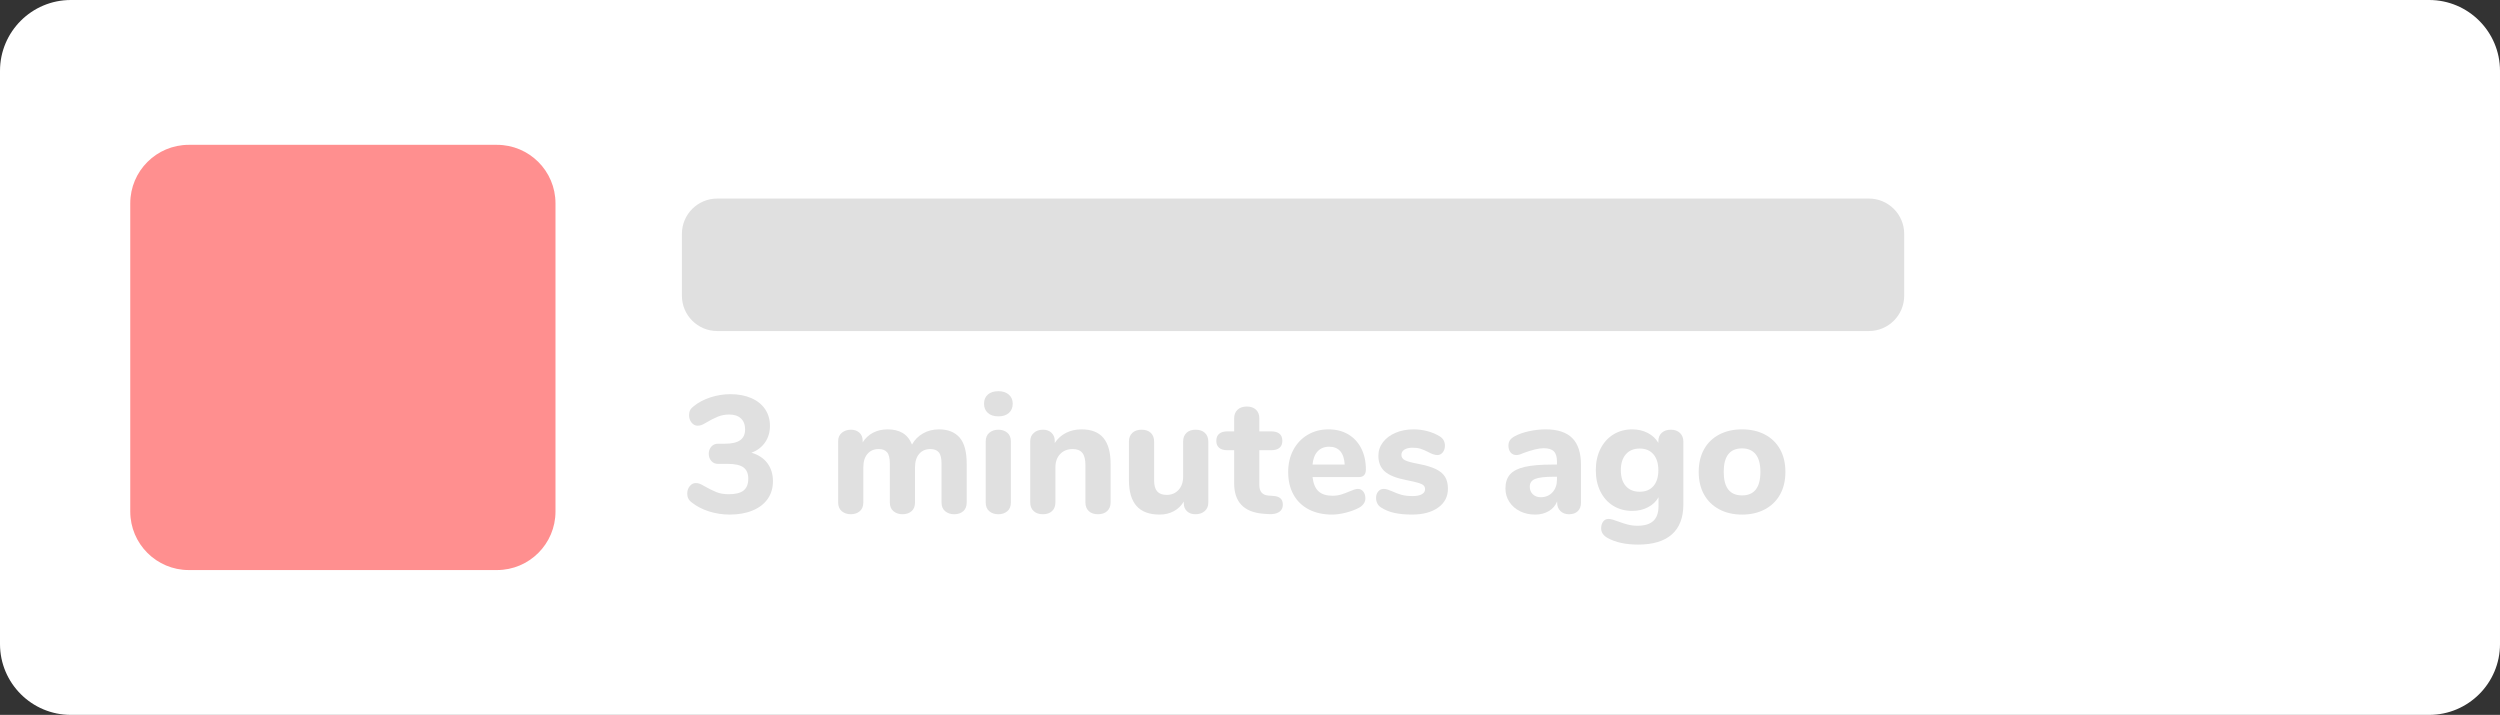 <?xml version="1.0" encoding="utf-8"?>
<!-- Generator: Adobe Illustrator 16.0.0, SVG Export Plug-In . SVG Version: 6.00 Build 0)  -->
<!DOCTYPE svg PUBLIC "-//W3C//DTD SVG 1.1//EN" "http://www.w3.org/Graphics/SVG/1.1/DTD/svg11.dtd">
<svg version="1.1" id="Layer_1" xmlns="http://www.w3.org/2000/svg" xmlns:xlink="http://www.w3.org/1999/xlink" x="0px" y="0px"
	 width="811.326px" height="232.001px" viewBox="0 0 811.326 232.001" enable-background="new 0 0 811.326 232.001"
	 xml:space="preserve">
<rect x="0" y="0" width="811.326" height="232.001" fill="#333333" stroke="none"/>
<g>
	<path fill="#FFFFFF" d="M811.326,209.001c0,12.703-10.297,23-22.999,23H22.999c-12.702,0-22.999-10.297-22.999-23V22.999
		C0,10.297,10.297,0,22.999,0h765.328c12.702,0,22.999,10.297,22.999,22.999V209.001z"/>
</g>
<path fill="#FF8F8F" d="M180.274,166.001c0,10.494-8.506,19-19,19H61.272c-10.492,0-18.998-8.506-18.998-19V65.999
	c0-10.492,8.506-18.998,18.998-18.998h100.002c10.494,0,19,8.506,19,18.998V166.001L180.274,166.001z"/>
<g enable-background="new    ">
	<path fill="#E0E0E0" d="M249.031,150.303c1.208,1.605,1.813,3.562,1.813,5.871c0,2.201-0.568,4.112-1.705,5.736
		c-1.137,1.623-2.77,2.877-4.897,3.761c-2.129,0.884-4.6,1.325-7.414,1.325c-2.346,0-4.591-0.343-6.737-1.028
		c-2.147-0.685-3.996-1.641-5.546-2.867c-0.542-0.396-0.93-0.83-1.164-1.299c-0.235-0.469-0.352-1.01-0.352-1.624
		c0-0.938,0.271-1.74,0.812-2.408c0.541-0.667,1.19-1.001,1.948-1.001c0.433,0,0.83,0.063,1.191,0.189
		c0.36,0.127,0.812,0.352,1.353,0.677c1.587,0.902,2.958,1.588,4.113,2.057c1.154,0.469,2.507,0.703,4.059,0.703
		c2.2,0,3.806-0.406,4.816-1.218c1.01-0.812,1.515-2.083,1.515-3.814c0-1.695-0.523-2.923-1.569-3.68
		c-1.047-0.758-2.725-1.137-5.033-1.137h-3.193c-0.938,0-1.677-0.325-2.219-0.975c-0.541-0.649-0.812-1.424-0.812-2.326
		c0-0.866,0.271-1.624,0.812-2.273c0.542-0.649,1.28-0.974,2.219-0.974h2.273c2.2,0,3.833-0.379,4.897-1.137
		c1.064-0.758,1.597-1.93,1.597-3.518c0-1.515-0.452-2.696-1.353-3.544c-0.902-0.848-2.165-1.271-3.788-1.271
		c-1.335,0-2.58,0.234-3.734,0.703c-1.155,0.47-2.489,1.155-4.004,2.057c-0.541,0.324-0.993,0.55-1.353,0.676
		c-0.361,0.127-0.758,0.189-1.19,0.189c-0.758,0-1.407-0.333-1.948-1.001c-0.541-0.667-0.812-1.47-0.812-2.408
		c0-0.649,0.117-1.198,0.352-1.65c0.234-0.45,0.622-0.874,1.164-1.271c1.515-1.226,3.328-2.183,5.438-2.868
		c2.11-0.685,4.266-1.028,6.466-1.028c2.561,0,4.816,0.425,6.764,1.272c1.948,0.848,3.445,2.048,4.492,3.599
		c1.046,1.551,1.569,3.354,1.569,5.411c0,2.056-0.533,3.852-1.597,5.384c-1.064,1.534-2.535,2.644-4.41,3.328
		C246.1,147.569,247.822,148.697,249.031,150.303z"/>
	<path fill="#E0E0E0" d="M311.396,141.969c1.55,1.75,2.327,4.609,2.327,8.577v12.5c0,1.264-0.379,2.219-1.136,2.868
		c-0.758,0.649-1.732,0.974-2.922,0.974c-1.155,0-2.129-0.324-2.922-0.974c-0.794-0.649-1.19-1.604-1.19-2.868v-12.608
		c0-1.731-0.298-2.949-0.893-3.652c-0.595-0.704-1.507-1.056-2.733-1.056c-1.515,0-2.724,0.523-3.625,1.569
		c-0.902,1.047-1.353,2.508-1.353,4.384v11.363c0,1.264-0.378,2.219-1.136,2.868s-1.731,0.974-2.922,0.974
		c-1.155,0-2.129-0.324-2.922-0.974c-0.794-0.649-1.19-1.604-1.19-2.868v-12.608c0-1.731-0.298-2.949-0.893-3.652
		c-0.595-0.704-1.507-1.056-2.733-1.056c-1.515,0-2.724,0.523-3.625,1.569c-0.902,1.047-1.353,2.508-1.353,4.384v11.363
		c0,1.264-0.388,2.219-1.163,2.868c-0.776,0.649-1.741,0.974-2.895,0.974c-1.155,0-2.129-0.324-2.922-0.974
		c-0.794-0.649-1.19-1.604-1.19-2.868v-19.859c0-1.19,0.406-2.11,1.217-2.76c0.812-0.649,1.794-0.975,2.949-0.975
		c1.083,0,1.984,0.316,2.706,0.947c0.721,0.632,1.082,1.507,1.082,2.625v0.541c0.866-1.371,1.993-2.417,3.382-3.139
		c1.388-0.722,2.967-1.083,4.735-1.083c1.912,0,3.526,0.389,4.843,1.164c1.316,0.776,2.335,2.029,3.057,3.761
		c0.83-1.516,2.011-2.714,3.545-3.599c1.533-0.884,3.273-1.326,5.222-1.326C307.626,139.344,309.845,140.22,311.396,141.969z"/>
	<path fill="#E0E0E0" d="M320.596,134.014c-0.831-0.738-1.245-1.74-1.245-3.003s0.414-2.254,1.245-2.977
		c0.829-0.721,1.966-1.082,3.409-1.082c1.407,0,2.534,0.37,3.382,1.109c0.847,0.74,1.272,1.723,1.272,2.949
		c0,1.263-0.416,2.265-1.245,3.003c-0.831,0.74-1.967,1.109-3.409,1.109C322.562,135.123,321.425,134.754,320.596,134.014z
		 M321.056,165.914c-0.776-0.649-1.164-1.604-1.164-2.868v-19.751c0-1.263,0.396-2.219,1.19-2.868
		c0.793-0.649,1.767-0.975,2.922-0.975c1.154,0,2.119,0.325,2.895,0.975c0.775,0.649,1.163,1.605,1.163,2.868v19.751
		c0,1.264-0.388,2.219-1.163,2.868c-0.776,0.649-1.741,0.974-2.895,0.974C322.814,166.888,321.831,166.563,321.056,165.914z"/>
	<path fill="#E0E0E0" d="M358.096,142.131c1.551,1.858,2.327,4.663,2.327,8.415v12.5c0,1.19-0.371,2.129-1.109,2.814
		c-0.74,0.686-1.741,1.027-3.003,1.027c-1.263,0-2.255-0.342-2.976-1.027c-0.722-0.686-1.083-1.624-1.083-2.814v-12.121
		c0-1.804-0.334-3.12-1.001-3.95c-0.668-0.83-1.705-1.245-3.112-1.245c-1.696,0-3.057,0.541-4.085,1.624
		c-1.028,1.082-1.542,2.525-1.542,4.329v11.363c0,1.19-0.361,2.129-1.082,2.814c-0.722,0.686-1.714,1.027-2.976,1.027
		c-1.263,0-2.265-0.342-3.003-1.027c-0.74-0.686-1.109-1.624-1.109-2.814v-19.859c0-1.118,0.387-2.021,1.164-2.706
		c0.775-0.685,1.776-1.028,3.003-1.028c1.118,0,2.029,0.334,2.733,1.001c0.704,0.668,1.055,1.524,1.055,2.571v0.757
		c0.938-1.442,2.155-2.543,3.653-3.301c1.497-0.758,3.184-1.137,5.06-1.137C354.182,139.344,356.545,140.273,358.096,142.131z"/>
	<path fill="#E0E0E0" d="M391.024,140.48c0.738,0.686,1.109,1.623,1.109,2.814v19.859c0,1.118-0.389,2.021-1.164,2.706
		s-1.777,1.027-3.004,1.027c-1.154,0-2.074-0.324-2.76-0.974s-1.027-1.516-1.027-2.598v-0.541c-0.83,1.371-1.922,2.418-3.274,3.139
		c-1.353,0.722-2.877,1.082-4.573,1.082c-3.355,0-5.854-0.928-7.495-2.786c-1.642-1.858-2.462-4.663-2.462-8.415v-12.5
		c0-1.191,0.37-2.129,1.109-2.814c0.739-0.685,1.74-1.028,3.003-1.028c1.262,0,2.254,0.344,2.977,1.028
		c0.721,0.686,1.082,1.623,1.082,2.814v12.662c0,1.588,0.333,2.76,1.001,3.518c0.667,0.758,1.686,1.137,3.058,1.137
		c1.587,0,2.876-0.542,3.869-1.624s1.488-2.507,1.488-4.274v-11.418c0-1.191,0.361-2.129,1.082-2.814
		c0.723-0.685,1.713-1.028,2.977-1.028C389.282,139.452,390.284,139.796,391.024,140.48z"/>
	<path fill="#E0E0E0" d="M415.564,161.747c0.505,0.47,0.758,1.155,0.758,2.057c0,1.047-0.416,1.84-1.245,2.381
		c-0.83,0.541-2.021,0.758-3.571,0.649l-1.516-0.108c-6.313-0.505-9.47-3.806-9.47-9.902v-10.715h-2.164
		c-1.191,0-2.093-0.262-2.706-0.784c-0.613-0.523-0.92-1.272-0.92-2.246c0-1.01,0.307-1.776,0.92-2.3
		c0.613-0.522,1.515-0.785,2.706-0.785h2.164v-4.221c0-1.19,0.369-2.128,1.109-2.813c0.739-0.686,1.74-1.028,3.003-1.028
		s2.255,0.343,2.977,1.028s1.082,1.623,1.082,2.813v4.221h3.788c2.453,0,3.68,1.028,3.68,3.085c0,0.974-0.307,1.723-0.92,2.246
		c-0.613,0.522-1.533,0.784-2.76,0.784h-3.788v11.31c0,1.083,0.252,1.903,0.758,2.463c0.505,0.56,1.245,0.875,2.219,0.946
		l1.516,0.108C414.266,161.009,415.059,161.279,415.564,161.747z"/>
	<path fill="#E0E0E0" d="M442.431,159.528c0.451,0.578,0.677,1.317,0.677,2.219c0,0.614-0.181,1.183-0.541,1.705
		c-0.361,0.523-0.866,0.966-1.516,1.325c-1.227,0.649-2.651,1.183-4.274,1.597c-1.624,0.414-3.121,0.622-4.491,0.622
		c-2.887,0-5.403-0.559-7.55-1.677s-3.797-2.715-4.951-4.79c-1.154-2.073-1.731-4.518-1.731-7.332c0-2.706,0.559-5.104,1.678-7.197
		c1.117-2.092,2.669-3.725,4.653-4.897c1.984-1.172,4.239-1.759,6.765-1.759c2.416,0,4.536,0.533,6.358,1.597
		c1.821,1.064,3.237,2.58,4.248,4.546c1.01,1.967,1.515,4.267,1.515,6.899c0,0.794-0.189,1.398-0.568,1.812
		c-0.378,0.415-0.911,0.622-1.596,0.622h-15.152c0.252,2.13,0.901,3.672,1.948,4.627c1.046,0.956,2.544,1.435,4.491,1.435
		c1.046,0,1.984-0.126,2.814-0.379c0.829-0.252,1.749-0.596,2.76-1.028c0.505-0.217,0.991-0.406,1.461-0.568
		c0.469-0.162,0.884-0.243,1.245-0.243C441.394,158.663,441.979,158.952,442.431,159.528z M427.631,146.46
		c-0.938,0.993-1.497,2.427-1.678,4.303h10.444c-0.108-1.912-0.587-3.355-1.435-4.33c-0.848-0.974-2.048-1.461-3.598-1.461
		C429.813,144.972,428.568,145.469,427.631,146.46z"/>
	<path fill="#E0E0E0" d="M452.523,166.455c-1.623-0.36-3.049-0.938-4.275-1.731c-0.541-0.325-0.956-0.758-1.244-1.299
		c-0.289-0.541-0.433-1.154-0.433-1.84c0-0.829,0.233-1.523,0.703-2.083c0.469-0.56,1.046-0.839,1.731-0.839
		c0.469,0,0.938,0.081,1.407,0.243c0.469,0.162,0.955,0.352,1.461,0.568c1.01,0.469,2.002,0.839,2.977,1.109
		c0.974,0.271,2.182,0.405,3.625,0.405c1.263,0,2.246-0.197,2.949-0.595c0.704-0.396,1.056-0.938,1.056-1.623
		c0-0.505-0.154-0.911-0.46-1.218c-0.307-0.307-0.875-0.586-1.705-0.839c-0.83-0.252-2.146-0.559-3.95-0.92
		c-3.211-0.613-5.52-1.533-6.927-2.76c-1.406-1.227-2.11-2.94-2.11-5.141c0-1.624,0.496-3.085,1.488-4.384s2.354-2.317,4.086-3.058
		c1.731-0.738,3.68-1.109,5.844-1.109c1.551,0,3.066,0.199,4.546,0.596c1.479,0.397,2.795,0.956,3.95,1.678
		c1.118,0.686,1.678,1.696,1.678,3.03c0,0.865-0.235,1.588-0.703,2.164c-0.47,0.578-1.047,0.866-1.732,0.866
		c-0.83,0-1.821-0.324-2.976-0.974c-0.902-0.469-1.724-0.82-2.463-1.056c-0.739-0.234-1.614-0.352-2.624-0.352
		c-1.119,0-2.002,0.208-2.651,0.622c-0.649,0.415-0.975,0.983-0.975,1.705c0,0.757,0.379,1.335,1.137,1.731
		c0.758,0.397,2.219,0.794,4.383,1.19c2.417,0.469,4.311,1.037,5.683,1.704c1.37,0.668,2.362,1.507,2.976,2.517
		c0.613,1.011,0.92,2.291,0.92,3.842c0,2.562-1.055,4.6-3.165,6.115s-4.934,2.272-8.469,2.272
		C456.059,166.996,454.146,166.815,452.523,166.455z"/>
	<path fill="#E0E0E0" d="M510.262,142.186c1.876,1.894,2.814,4.789,2.814,8.685v12.23c0,1.19-0.344,2.119-1.028,2.786
		c-0.686,0.668-1.643,1.001-2.868,1.001c-1.155,0-2.083-0.352-2.787-1.055c-0.703-0.703-1.055-1.614-1.055-2.732v-0.379
		c-0.542,1.335-1.443,2.381-2.706,3.139c-1.264,0.757-2.742,1.136-4.438,1.136c-1.805,0-3.437-0.36-4.897-1.082
		c-1.461-0.721-2.616-1.731-3.463-3.03c-0.849-1.299-1.271-2.741-1.271-4.329c0-1.948,0.495-3.481,1.488-4.6
		c0.991-1.118,2.588-1.93,4.789-2.436c2.199-0.505,5.212-0.757,9.036-0.757h1.407v-0.975c0-1.515-0.334-2.615-1.001-3.301
		c-0.668-0.685-1.777-1.028-3.328-1.028c-1.552,0-3.788,0.541-6.71,1.623c-0.83,0.397-1.534,0.596-2.11,0.596
		c-0.794,0-1.426-0.279-1.895-0.839c-0.469-0.559-0.703-1.289-0.703-2.191c0-0.722,0.162-1.316,0.487-1.786
		c0.324-0.468,0.847-0.901,1.569-1.299c1.262-0.685,2.805-1.226,4.627-1.623c1.821-0.396,3.616-0.596,5.384-0.596
		C505.5,139.344,508.386,140.291,510.262,142.186z M503.822,159.772c0.974-1.063,1.461-2.444,1.461-4.14v-0.92h-0.92
		c-2.922,0-4.97,0.234-6.142,0.703c-1.173,0.47-1.759,1.317-1.759,2.543c0,1.011,0.333,1.832,1.001,2.463
		c0.667,0.631,1.506,0.946,2.517,0.946C501.567,161.368,502.849,160.837,503.822,159.772z"/>
	<path fill="#E0E0E0" d="M545.192,140.508c0.738,0.703,1.109,1.633,1.109,2.787v20.4c0,4.293-1.245,7.54-3.734,9.74
		s-6.133,3.302-10.931,3.302c-4.041,0-7.359-0.723-9.957-2.165c-0.649-0.361-1.155-0.803-1.516-1.326
		c-0.36-0.522-0.541-1.108-0.541-1.758c0-0.902,0.217-1.643,0.649-2.219c0.433-0.578,1.01-0.866,1.731-0.866
		c0.396,0,0.866,0.081,1.407,0.243c0.541,0.163,1.101,0.353,1.678,0.568c1.154,0.434,2.219,0.775,3.192,1.028
		c0.975,0.252,2.021,0.379,3.139,0.379c2.309,0,4.022-0.523,5.141-1.569c1.118-1.047,1.678-2.633,1.678-4.762v-2.923
		c-0.758,1.372-1.894,2.454-3.409,3.247c-1.515,0.794-3.211,1.19-5.087,1.19c-2.309,0-4.355-0.541-6.142-1.623
		s-3.185-2.625-4.193-4.627c-1.011-2.002-1.516-4.319-1.516-6.953s0.505-4.952,1.516-6.954c1.009-2.002,2.407-3.553,4.193-4.653
		s3.833-1.651,6.142-1.651c1.84,0,3.509,0.389,5.006,1.164c1.497,0.776,2.643,1.849,3.437,3.22v-0.541
		c0-1.154,0.369-2.065,1.109-2.733c0.738-0.667,1.722-1.001,2.949-1.001C543.469,139.452,544.452,139.804,545.192,140.508z
		 M536.588,157.743c1.063-1.227,1.597-2.94,1.597-5.141s-0.533-3.924-1.597-5.168c-1.064-1.245-2.553-1.867-4.464-1.867
		c-1.913,0-3.409,0.622-4.492,1.867c-1.082,1.244-1.623,2.968-1.623,5.168s0.541,3.914,1.623,5.141
		c1.083,1.227,2.579,1.84,4.492,1.84C534.035,159.583,535.523,158.97,536.588,157.743z"/>
	<path fill="#E0E0E0" d="M557.936,165.292c-2.129-1.137-3.771-2.741-4.925-4.816c-1.154-2.074-1.731-4.519-1.731-7.332
		c0-2.814,0.577-5.258,1.731-7.333c1.154-2.074,2.796-3.67,4.925-4.789c2.128-1.117,4.6-1.678,7.413-1.678
		c2.814,0,5.285,0.561,7.414,1.678c2.128,1.119,3.77,2.715,4.924,4.789c1.154,2.075,1.732,4.519,1.732,7.333
		c0,2.813-0.578,5.258-1.732,7.332c-1.154,2.075-2.796,3.68-4.924,4.816c-2.129,1.136-4.6,1.704-7.414,1.704
		C562.535,166.996,560.063,166.428,557.936,165.292z M571.302,153.144c0-2.562-0.515-4.474-1.543-5.736
		c-1.027-1.263-2.498-1.895-4.41-1.895c-3.969,0-5.952,2.544-5.952,7.631c0,5.086,1.983,7.63,5.952,7.63
		S571.302,158.229,571.302,153.144z"/>
</g>
<path fill="#E0E0E0" d="M617.97,95.965c0,6.334-5.136,11.467-11.466,11.467H232.761c-6.33,0-11.463-5.137-11.463-11.467V75.9
	c0-6.33,5.133-11.462,11.463-11.462h373.743c6.33,0,11.466,5.135,11.466,11.462V95.965z"/>
</svg>

